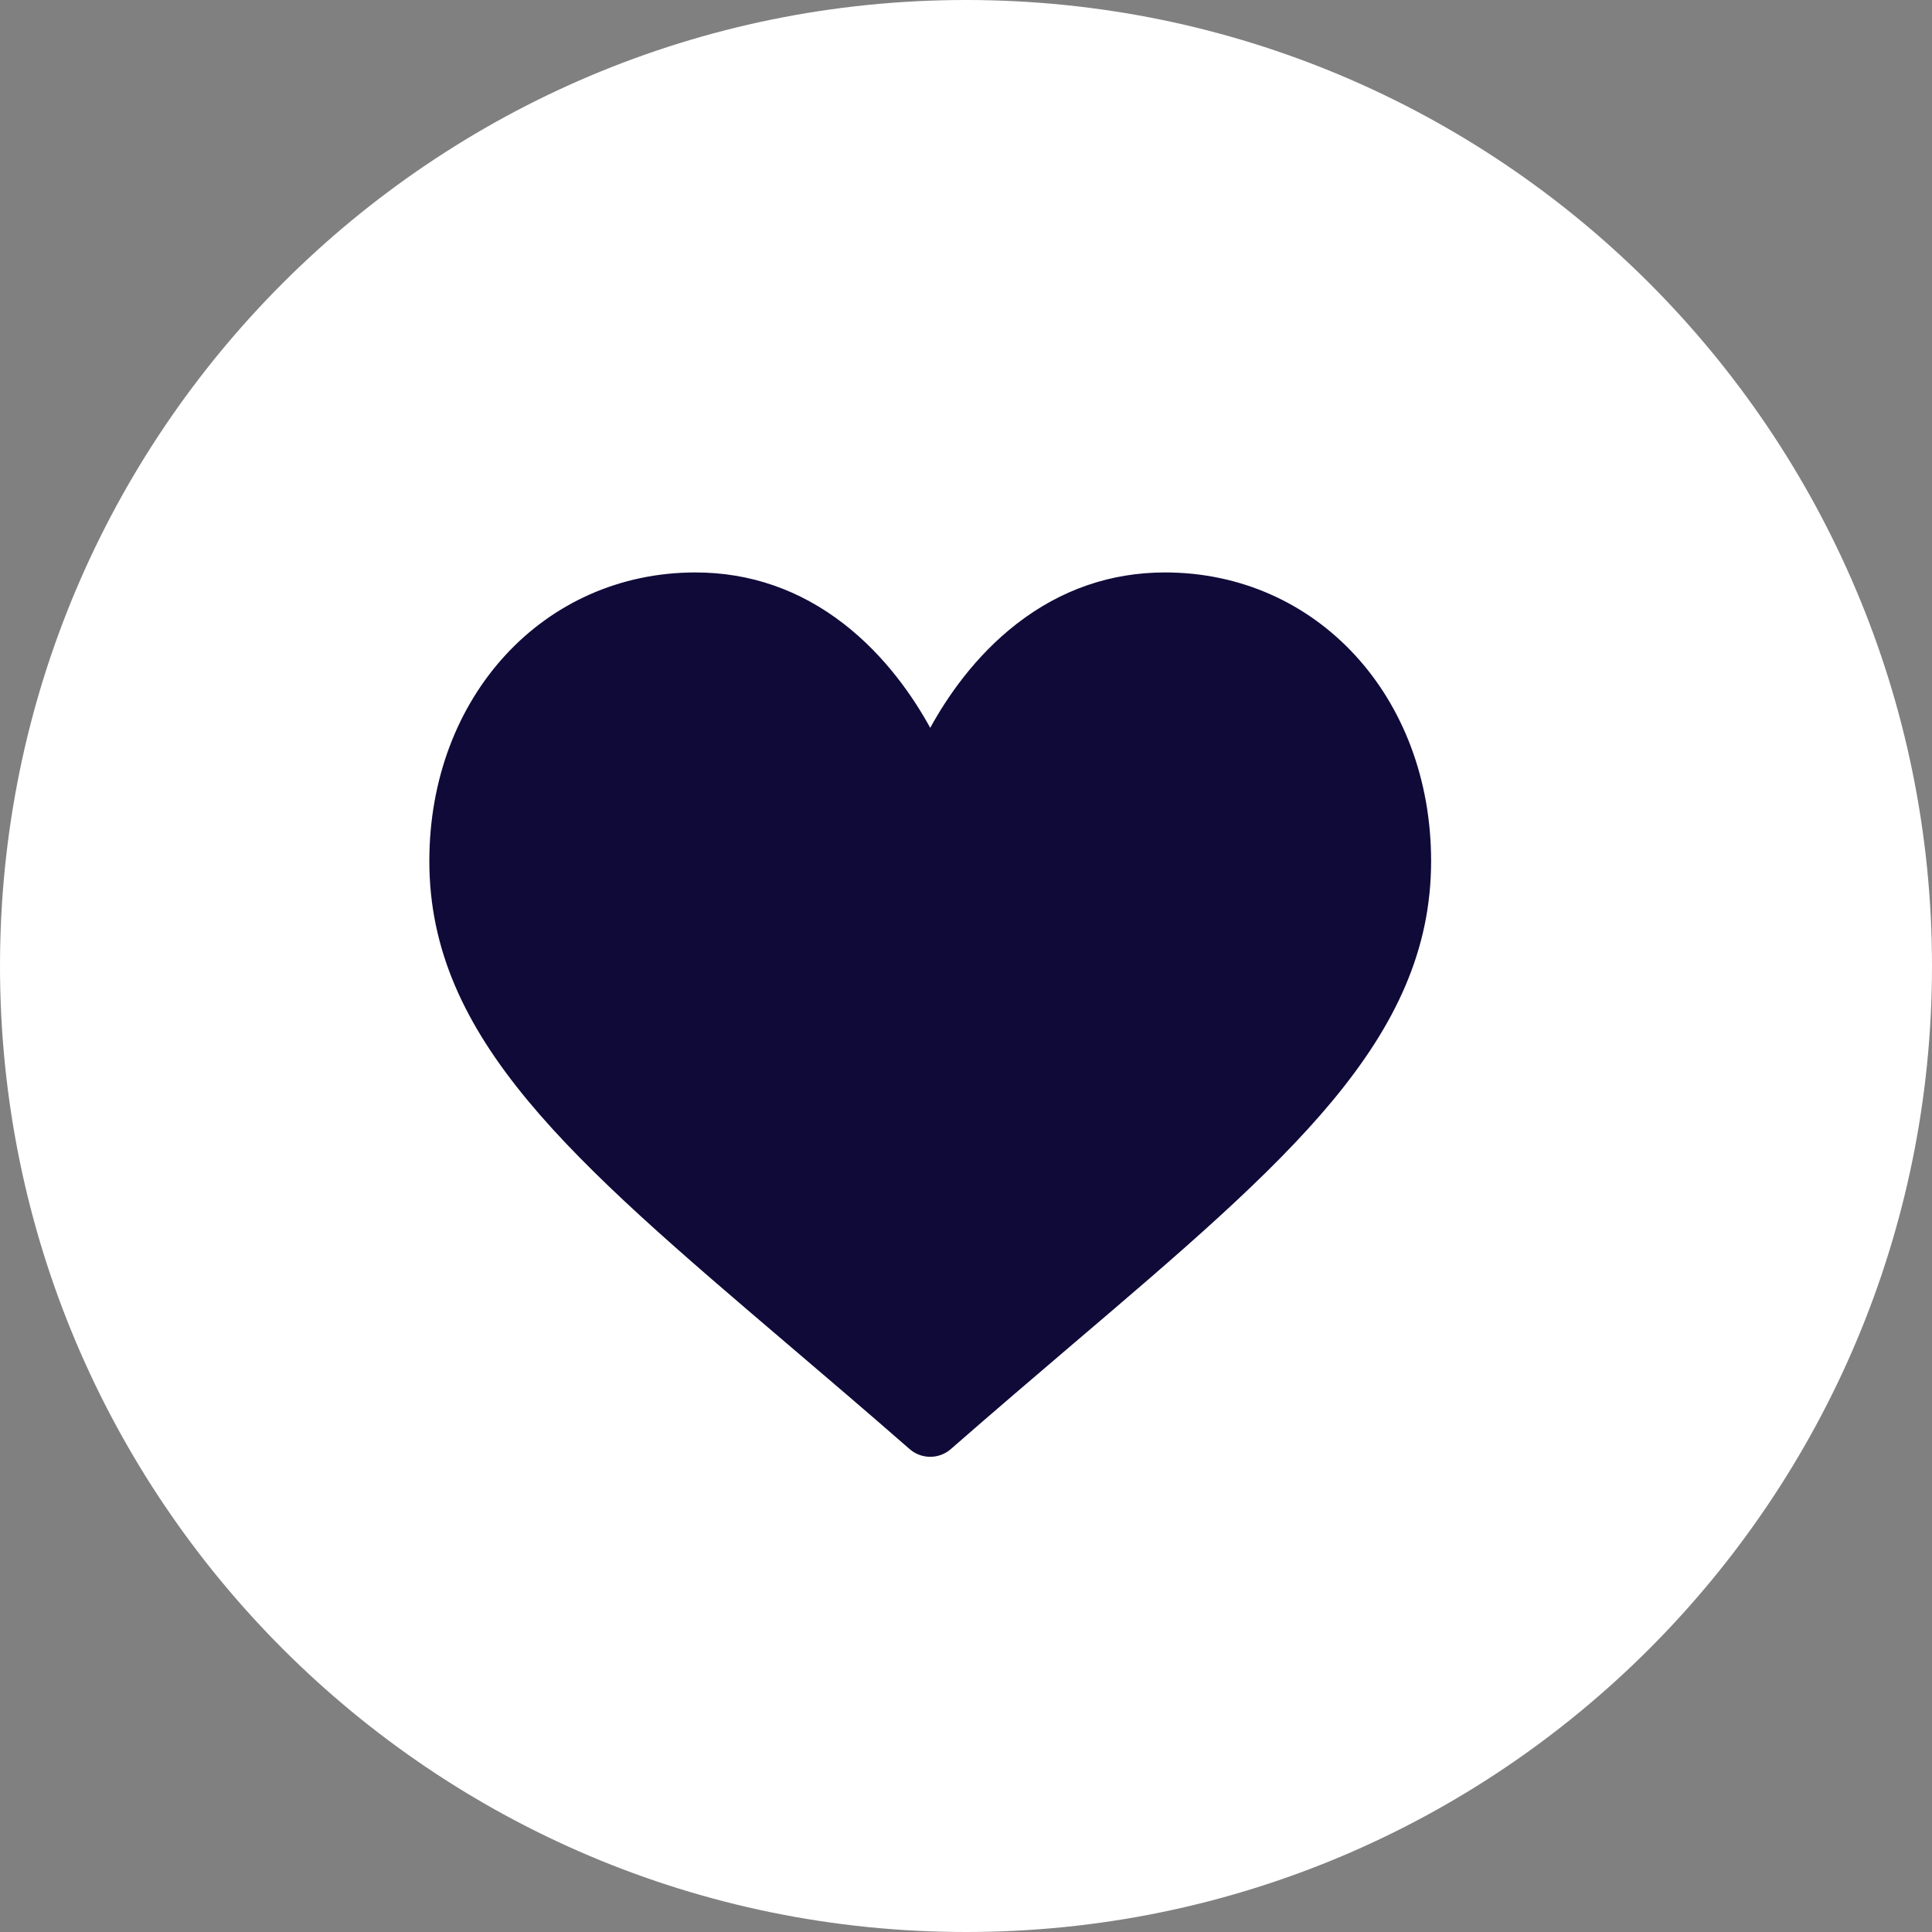 <?xml version="1.0" encoding="UTF-8"?>
<svg xmlns="http://www.w3.org/2000/svg" width="27" height="27" viewBox="0 0 27 27" fill="none">
  <rect x="0" y="0" width="27" height="27" fill="#808080" stroke="none"/>
  <path d="M13.5 27C20.956 27 27 20.956 27 13.5C27 6.044 20.956 0 13.5 0C6.044 0 0 6.044 0 13.5C0 20.956 6.044 27 13.5 27Z" fill="white"></path>
  <path d="M16.281 8C15.522 8 14.825 8.241 14.211 8.716C13.623 9.171 13.231 9.75 13 10.172C12.769 9.75 12.377 9.171 11.789 8.716C11.175 8.241 10.478 8 9.719 8C7.599 8 6 9.734 6 12.034C6 14.518 7.995 16.218 11.014 18.791C11.527 19.228 12.108 19.723 12.712 20.251C12.792 20.321 12.894 20.359 13 20.359C13.106 20.359 13.208 20.321 13.288 20.251C13.892 19.723 14.473 19.228 14.986 18.79C18.006 16.218 20 14.518 20 12.034C20 9.734 18.401 8 16.281 8Z" fill="#100A39"></path>
</svg>
